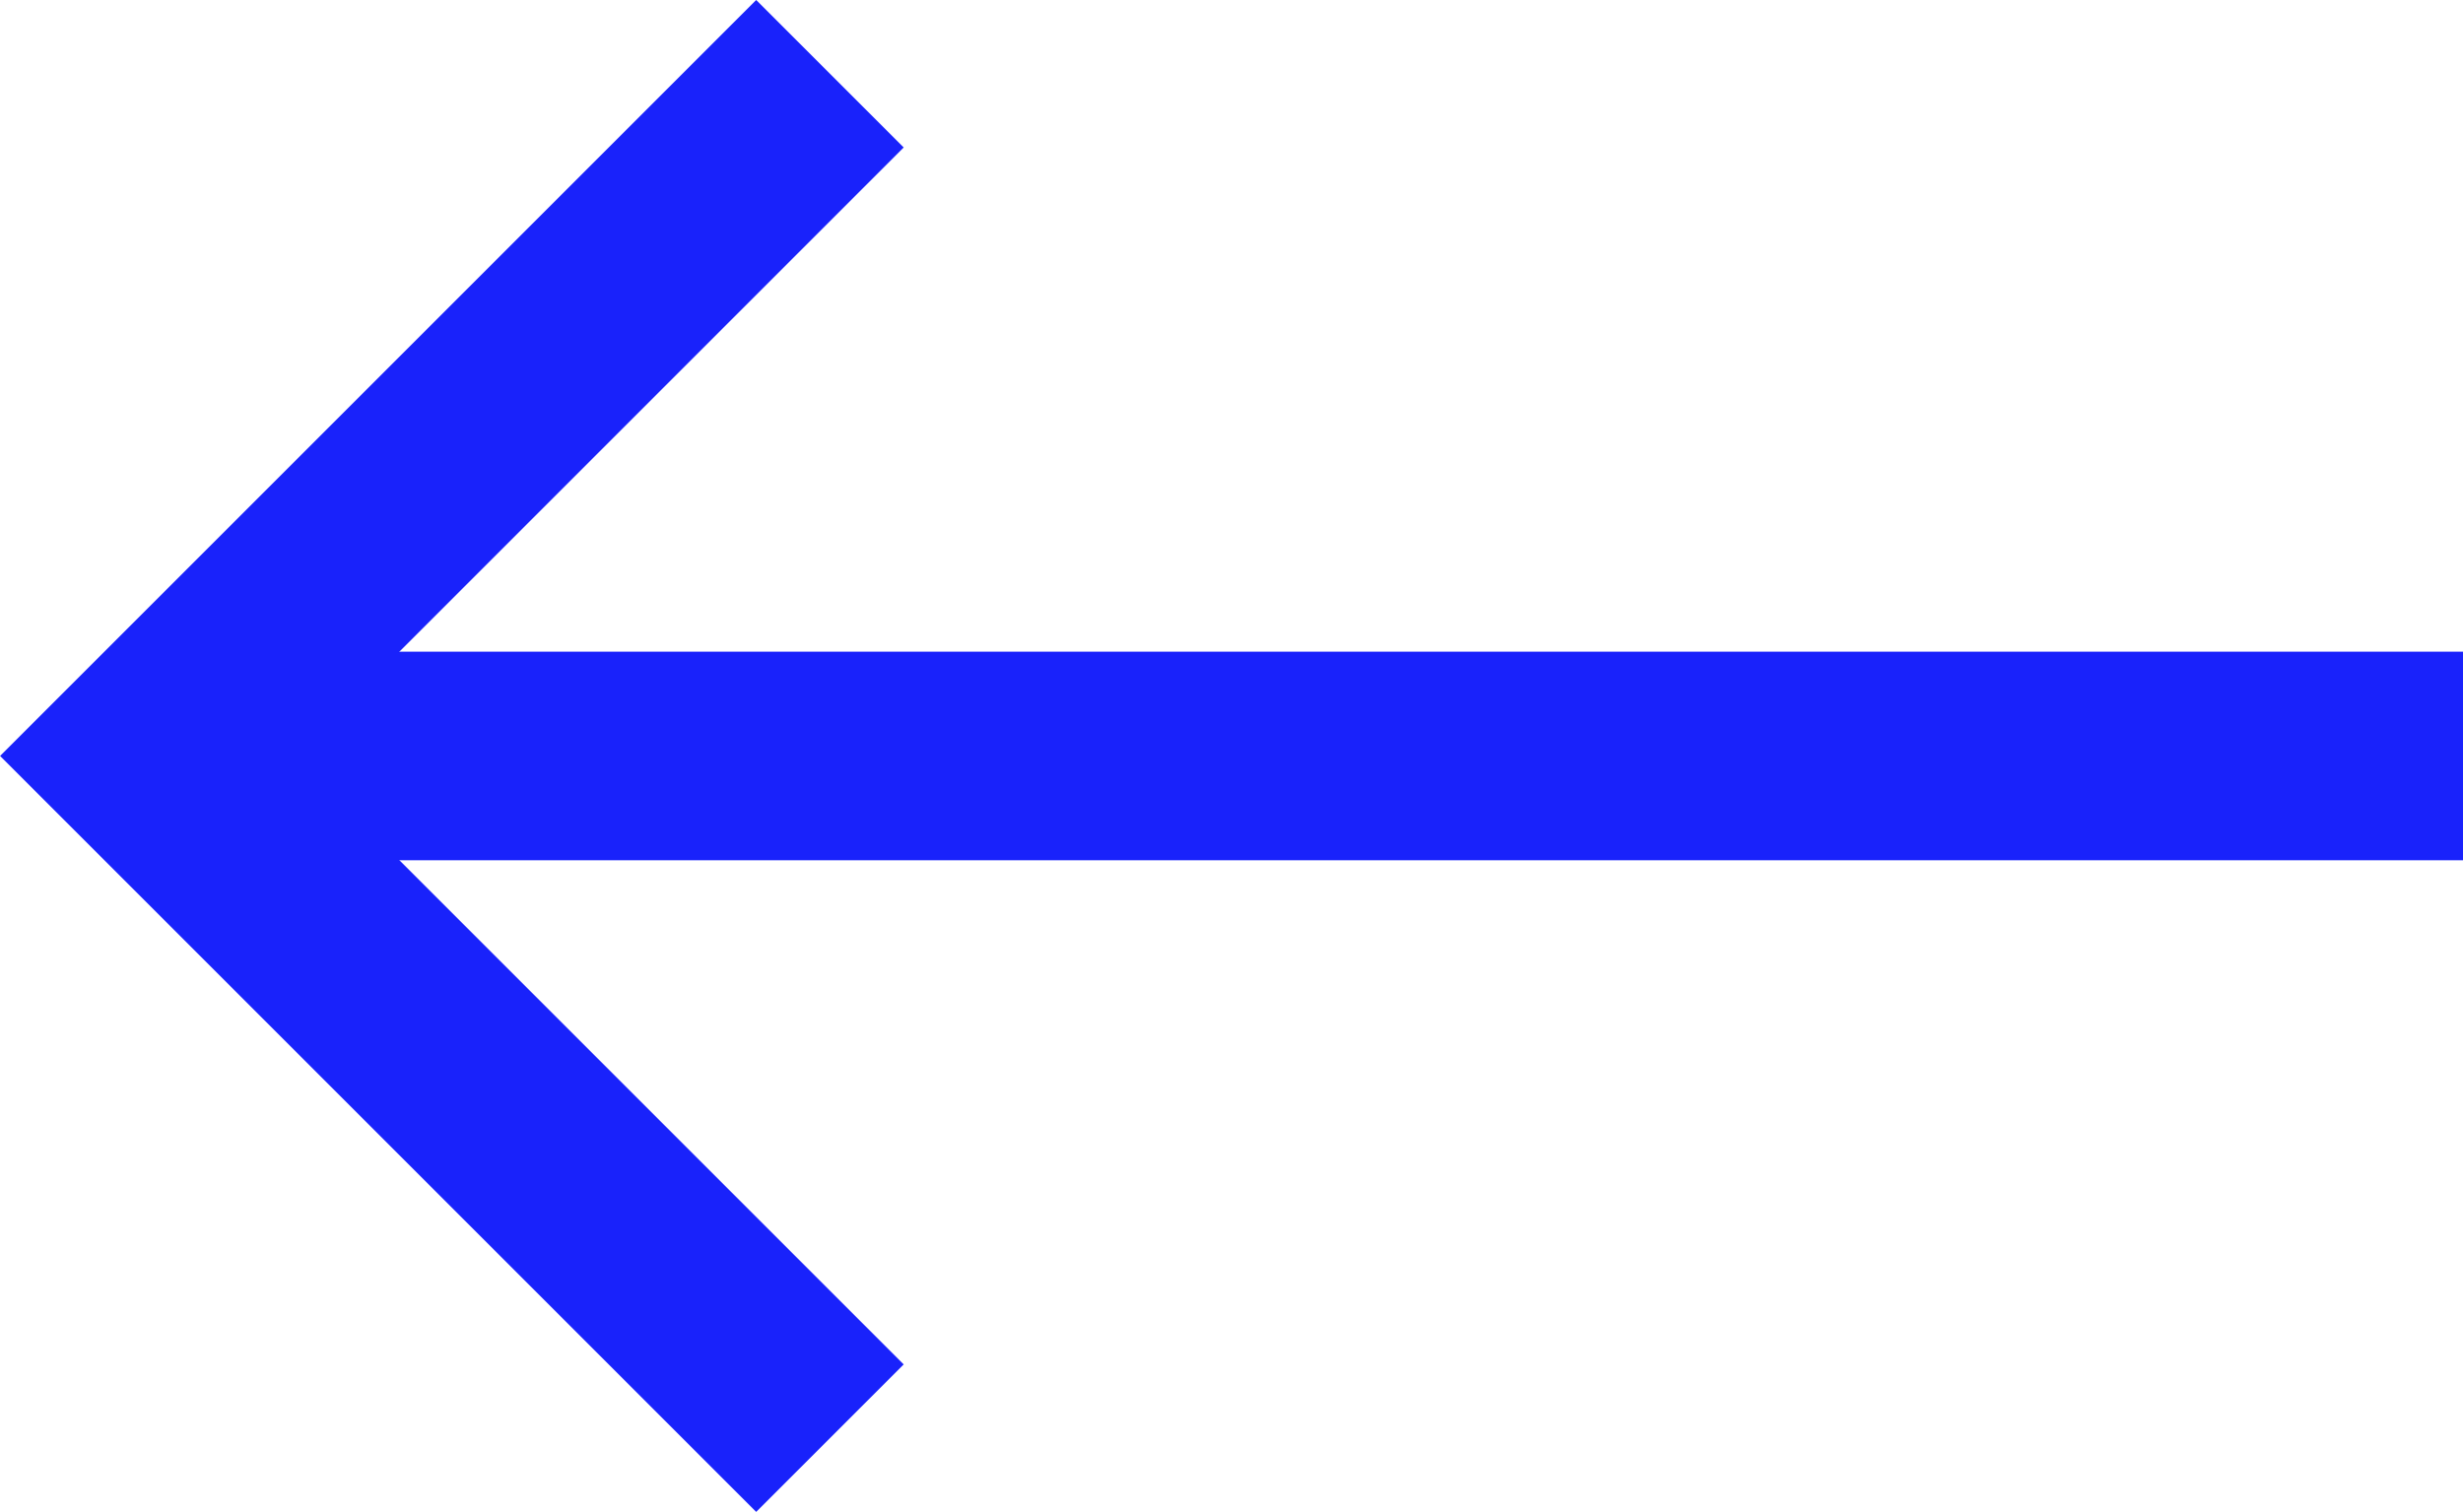 <svg xmlns="http://www.w3.org/2000/svg" width="23.614" height="14.498" viewBox="0 0 23.614 14.498"><g transform="translate(1.414 0.707)"><g transform="translate(302.271 44.042) rotate(180)"><path d="M4819.182-4136.214l-6.542-6.542,6.542-6.542" transform="translate(5114.91 -4105.256) rotate(180)" fill="none" stroke="#1922fb" stroke-miterlimit="10" stroke-width="2"/><path d="M302.266,37.5H280.607" transform="translate(-0.537)" fill="none" stroke="#1922fb" stroke-width="2"/></g></g></svg>